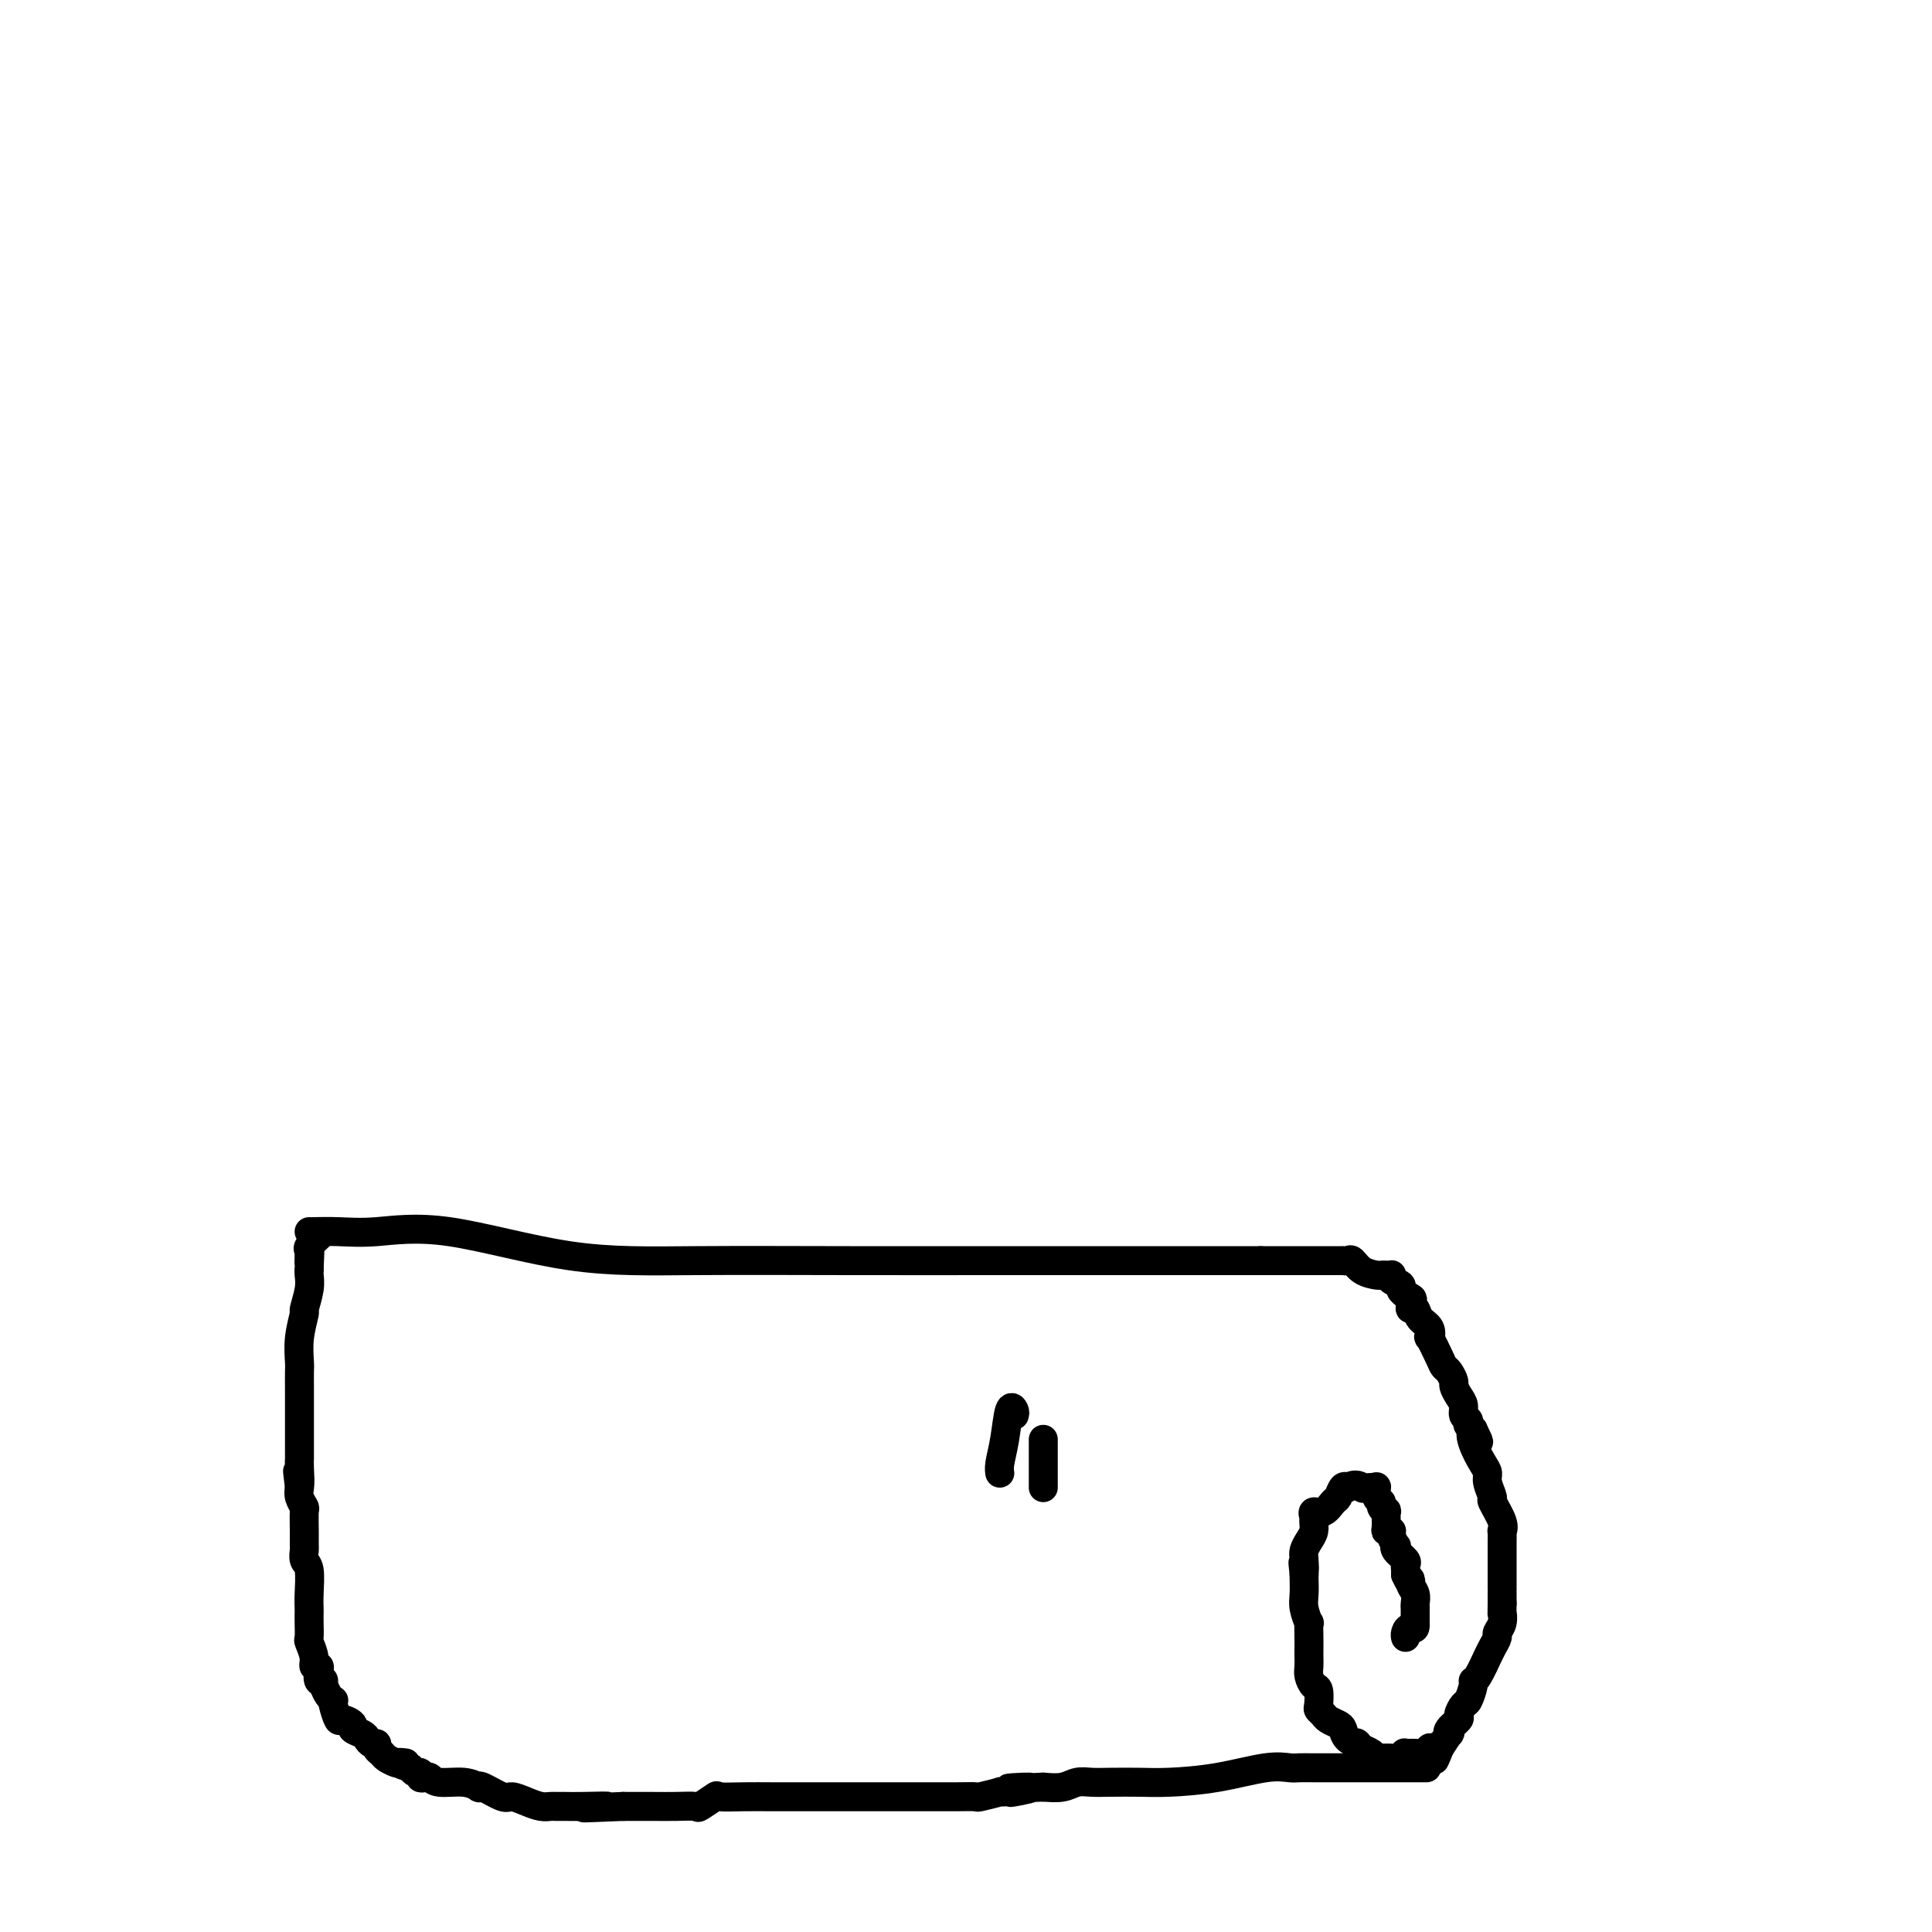 <svg viewBox='0 0 400 400' version='1.1' xmlns='http://www.w3.org/2000/svg' xmlns:xlink='http://www.w3.org/1999/xlink'><g fill='none' stroke='#000000' stroke-width='6' stroke-linecap='round' stroke-linejoin='round'><path d='M64,255c0.020,0.010 0.041,0.021 1,0c0.959,-0.021 2.857,-0.072 5,0c2.143,0.072 4.530,0.268 8,0c3.470,-0.268 8.024,-1.000 15,0c6.976,1.000 16.373,3.732 25,5c8.627,1.268 16.483,1.072 26,1c9.517,-0.072 20.693,-0.019 32,0c11.307,0.019 22.744,0.005 31,0c8.256,-0.005 13.331,-0.001 18,0c4.669,0.001 8.934,0.000 11,0c2.066,-0.000 1.935,-0.000 3,0c1.065,0.000 3.325,0.000 5,0c1.675,-0.000 2.763,-0.000 4,0c1.237,0.000 2.621,0.000 4,0c1.379,-0.000 2.751,-0.000 4,0c1.249,0.000 2.375,0.000 3,0c0.625,-0.000 0.750,-0.000 1,0c0.250,0.000 0.625,0.000 1,0'/><path d='M261,261c17.939,-0.000 4.288,-0.000 1,0c-3.288,0.000 3.788,0.000 7,0c3.212,-0.000 2.558,-0.000 3,0c0.442,0.000 1.978,0.001 3,0c1.022,-0.001 1.530,-0.002 2,0c0.470,0.002 0.901,0.007 1,0c0.099,-0.007 -0.135,-0.026 0,0c0.135,0.026 0.638,0.098 1,0c0.362,-0.098 0.583,-0.366 1,0c0.417,0.366 1.029,1.366 2,2c0.971,0.634 2.299,0.901 3,1c0.701,0.099 0.774,0.029 1,0c0.226,-0.029 0.604,-0.019 1,0c0.396,0.019 0.809,0.046 1,0c0.191,-0.046 0.160,-0.166 0,0c-0.160,0.166 -0.449,0.619 0,1c0.449,0.381 1.636,0.690 2,1c0.364,0.310 -0.094,0.622 0,1c0.094,0.378 0.741,0.822 1,1c0.259,0.178 0.129,0.089 0,0'/><path d='M291,268c2.234,1.267 1.318,0.934 1,1c-0.318,0.066 -0.039,0.531 0,1c0.039,0.469 -0.161,0.943 0,1c0.161,0.057 0.682,-0.304 1,0c0.318,0.304 0.432,1.271 1,2c0.568,0.729 1.591,1.218 2,2c0.409,0.782 0.203,1.858 0,2c-0.203,0.142 -0.404,-0.648 0,0c0.404,0.648 1.414,2.736 2,4c0.586,1.264 0.748,1.704 1,2c0.252,0.296 0.593,0.449 1,1c0.407,0.551 0.878,1.499 1,2c0.122,0.501 -0.107,0.554 0,1c0.107,0.446 0.551,1.286 1,2c0.449,0.714 0.904,1.301 1,2c0.096,0.699 -0.168,1.511 0,2c0.168,0.489 0.767,0.657 1,1c0.233,0.343 0.101,0.862 0,1c-0.101,0.138 -0.172,-0.103 0,0c0.172,0.103 0.586,0.552 1,1'/><path d='M305,296c2.194,4.494 0.678,1.731 0,1c-0.678,-0.731 -0.517,0.572 0,2c0.517,1.428 1.390,2.982 2,4c0.610,1.018 0.956,1.501 1,2c0.044,0.499 -0.212,1.013 0,2c0.212,0.987 0.894,2.445 1,3c0.106,0.555 -0.364,0.207 0,1c0.364,0.793 1.562,2.727 2,4c0.438,1.273 0.117,1.886 0,2c-0.117,0.114 -0.031,-0.270 0,0c0.031,0.270 0.008,1.195 0,2c-0.008,0.805 -0.002,1.491 0,2c0.002,0.509 0.001,0.840 0,1c-0.001,0.160 -0.000,0.148 0,1c0.000,0.852 0.000,2.567 0,3c-0.000,0.433 -0.000,-0.417 0,0c0.000,0.417 0.000,2.101 0,3c-0.000,0.899 -0.000,1.014 0,1c0.000,-0.014 0.000,-0.158 0,0c-0.000,0.158 -0.000,0.616 0,1c0.000,0.384 0.000,0.692 0,1'/><path d='M311,332c-0.017,2.991 -0.060,1.970 0,2c0.060,0.030 0.222,1.113 0,2c-0.222,0.887 -0.828,1.579 -1,2c-0.172,0.421 0.091,0.572 0,1c-0.091,0.428 -0.536,1.134 -1,2c-0.464,0.866 -0.947,1.893 -1,2c-0.053,0.107 0.322,-0.707 0,0c-0.322,0.707 -1.343,2.934 -2,4c-0.657,1.066 -0.951,0.972 -1,1c-0.049,0.028 0.147,0.177 0,1c-0.147,0.823 -0.635,2.318 -1,3c-0.365,0.682 -0.606,0.551 -1,1c-0.394,0.449 -0.941,1.477 -1,2c-0.059,0.523 0.371,0.541 0,1c-0.371,0.459 -1.543,1.360 -2,2c-0.457,0.640 -0.200,1.018 0,1c0.200,-0.018 0.343,-0.434 0,0c-0.343,0.434 -1.171,1.717 -2,3'/><path d='M298,362c-1.967,4.642 -0.386,1.248 0,0c0.386,-1.248 -0.424,-0.348 -1,0c-0.576,0.348 -0.918,0.146 -1,0c-0.082,-0.146 0.097,-0.236 0,0c-0.097,0.236 -0.468,0.799 -1,1c-0.532,0.201 -1.225,0.040 -2,0c-0.775,-0.040 -1.633,0.042 -2,0c-0.367,-0.042 -0.245,-0.208 0,0c0.245,0.208 0.612,0.788 0,1c-0.612,0.212 -2.204,0.054 -3,0c-0.796,-0.054 -0.795,-0.004 -1,0c-0.205,0.004 -0.615,-0.038 -1,0c-0.385,0.038 -0.743,0.154 -1,0c-0.257,-0.154 -0.411,-0.580 -1,-1c-0.589,-0.420 -1.611,-0.834 -2,-1c-0.389,-0.166 -0.143,-0.083 0,0c0.143,0.083 0.184,0.167 0,0c-0.184,-0.167 -0.592,-0.583 -1,-1'/><path d='M281,361c-0.511,-0.433 0.210,-0.014 0,0c-0.210,0.014 -1.351,-0.377 -2,-1c-0.649,-0.623 -0.804,-1.477 -1,-2c-0.196,-0.523 -0.431,-0.715 -1,-1c-0.569,-0.285 -1.472,-0.661 -2,-1c-0.528,-0.339 -0.680,-0.639 -1,-1c-0.320,-0.361 -0.807,-0.782 -1,-1c-0.193,-0.218 -0.090,-0.232 0,-1c0.090,-0.768 0.168,-2.290 0,-3c-0.168,-0.710 -0.581,-0.609 -1,-1c-0.419,-0.391 -0.844,-1.276 -1,-2c-0.156,-0.724 -0.042,-1.288 0,-2c0.042,-0.712 0.012,-1.572 0,-2c-0.012,-0.428 -0.007,-0.425 0,-1c0.007,-0.575 0.016,-1.728 0,-3c-0.016,-1.272 -0.057,-2.663 0,-3c0.057,-0.337 0.211,0.379 0,0c-0.211,-0.379 -0.789,-1.854 -1,-3c-0.211,-1.146 -0.057,-1.962 0,-3c0.057,-1.038 0.016,-2.296 0,-3c-0.016,-0.704 -0.008,-0.852 0,-1'/><path d='M270,326c-0.467,-4.462 -0.135,-1.618 0,-1c0.135,0.618 0.075,-0.990 0,-2c-0.075,-1.010 -0.163,-1.422 0,-2c0.163,-0.578 0.578,-1.322 1,-2c0.422,-0.678 0.851,-1.290 1,-2c0.149,-0.710 0.019,-1.518 0,-2c-0.019,-0.482 0.075,-0.639 0,-1c-0.075,-0.361 -0.318,-0.927 0,-1c0.318,-0.073 1.199,0.348 2,0c0.801,-0.348 1.524,-1.464 2,-2c0.476,-0.536 0.705,-0.490 1,-1c0.295,-0.510 0.656,-1.574 1,-2c0.344,-0.426 0.672,-0.213 1,0'/><path d='M279,308c1.759,-1.083 2.656,-0.290 3,0c0.344,0.290 0.133,0.078 0,0c-0.133,-0.078 -0.190,-0.021 0,0c0.190,0.021 0.626,0.006 1,0c0.374,-0.006 0.687,-0.003 1,0'/><path d='M284,308c1.017,-0.108 1.061,-0.378 1,0c-0.061,0.378 -0.227,1.405 0,2c0.227,0.595 0.846,0.758 1,1c0.154,0.242 -0.156,0.562 0,1c0.156,0.438 0.777,0.993 1,1c0.223,0.007 0.046,-0.535 0,0c-0.046,0.535 0.039,2.145 0,3c-0.039,0.855 -0.203,0.955 0,1c0.203,0.045 0.773,0.036 1,0c0.227,-0.036 0.111,-0.099 0,0c-0.111,0.099 -0.218,0.359 0,1c0.218,0.641 0.762,1.663 1,2c0.238,0.337 0.169,-0.012 0,0c-0.169,0.012 -0.438,0.385 0,1c0.438,0.615 1.581,1.471 2,2c0.419,0.529 0.112,0.729 0,1c-0.112,0.271 -0.030,0.611 0,1c0.030,0.389 0.009,0.825 0,1c-0.009,0.175 -0.004,0.087 0,0'/><path d='M291,326c1.326,2.976 1.140,1.414 1,1c-0.140,-0.414 -0.234,0.318 0,1c0.234,0.682 0.795,1.315 1,2c0.205,0.685 0.055,1.423 0,2c-0.055,0.577 -0.015,0.994 0,1c0.015,0.006 0.004,-0.401 0,0c-0.004,0.401 -0.001,1.608 0,2c0.001,0.392 0.000,-0.031 0,0c-0.000,0.031 -0.000,0.515 0,1'/><path d='M293,336c0.144,1.729 -0.498,1.051 -1,1c-0.502,-0.051 -0.866,0.525 -1,1c-0.134,0.475 -0.038,0.850 0,1c0.038,0.150 0.019,0.075 0,0'/><path d='M295,366c0.343,-0.000 0.687,-0.000 0,0c-0.687,0.000 -2.403,0.000 -4,0c-1.597,-0.000 -3.075,-0.000 -5,0c-1.925,0.000 -4.296,0.001 -6,0c-1.704,-0.001 -2.741,-0.002 -4,0c-1.259,0.002 -2.741,0.007 -4,0c-1.259,-0.007 -2.296,-0.026 -3,0c-0.704,0.026 -1.074,0.098 -2,0c-0.926,-0.098 -2.407,-0.366 -5,0c-2.593,0.366 -6.297,1.366 -10,2c-3.703,0.634 -7.404,0.901 -10,1c-2.596,0.099 -4.087,0.030 -6,0c-1.913,-0.030 -4.247,-0.022 -6,0c-1.753,0.022 -2.923,0.057 -4,0c-1.077,-0.057 -2.059,-0.208 -3,0c-0.941,0.208 -1.840,0.774 -3,1c-1.160,0.226 -2.580,0.113 -4,0'/><path d='M216,370c-12.725,0.558 -5.038,-0.048 -3,0c2.038,0.048 -1.574,0.749 -3,1c-1.426,0.251 -0.667,0.053 -1,0c-0.333,-0.053 -1.756,0.038 -2,0c-0.244,-0.038 0.693,-0.206 0,0c-0.693,0.206 -3.017,0.787 -4,1c-0.983,0.213 -0.624,0.057 -1,0c-0.376,-0.057 -1.486,-0.015 -4,0c-2.514,0.015 -6.433,0.004 -8,0c-1.567,-0.004 -0.784,-0.001 -3,0c-2.216,0.001 -7.432,0.001 -11,0c-3.568,-0.001 -5.489,-0.002 -8,0c-2.511,0.002 -5.612,0.008 -8,0c-2.388,-0.008 -4.062,-0.030 -6,0c-1.938,0.030 -4.138,0.113 -5,0c-0.862,-0.113 -0.385,-0.423 -1,0c-0.615,0.423 -2.322,1.577 -3,2c-0.678,0.423 -0.326,0.113 -1,0c-0.674,-0.113 -2.374,-0.031 -4,0c-1.626,0.031 -3.179,0.009 -5,0c-1.821,-0.009 -3.911,-0.004 -6,0'/><path d='M129,374c-14.179,0.619 -6.127,0.166 -4,0c2.127,-0.166 -1.670,-0.044 -4,0c-2.330,0.044 -3.193,0.009 -4,0c-0.807,-0.009 -1.557,0.007 -2,0c-0.443,-0.007 -0.578,-0.038 -1,0c-0.422,0.038 -1.132,0.146 -2,0c-0.868,-0.146 -1.893,-0.547 -3,-1c-1.107,-0.453 -2.295,-0.957 -3,-1c-0.705,-0.043 -0.928,0.377 -2,0c-1.072,-0.377 -2.994,-1.550 -4,-2c-1.006,-0.450 -1.096,-0.177 -1,0c0.096,0.177 0.377,0.257 0,0c-0.377,-0.257 -1.411,-0.852 -3,-1c-1.589,-0.148 -3.731,0.153 -5,0c-1.269,-0.153 -1.663,-0.758 -2,-1c-0.337,-0.242 -0.615,-0.120 -1,0c-0.385,0.120 -0.876,0.238 -1,0c-0.124,-0.238 0.121,-0.833 0,-1c-0.121,-0.167 -0.606,0.095 -1,0c-0.394,-0.095 -0.697,-0.548 -1,-1'/><path d='M85,366c-4.661,-1.461 -1.812,-1.112 -1,-1c0.812,0.112 -0.413,-0.011 -1,0c-0.587,0.011 -0.535,0.157 -1,0c-0.465,-0.157 -1.448,-0.616 -2,-1c-0.552,-0.384 -0.673,-0.694 -1,-1c-0.327,-0.306 -0.860,-0.607 -1,-1c-0.140,-0.393 0.112,-0.879 0,-1c-0.112,-0.121 -0.588,0.123 -1,0c-0.412,-0.123 -0.758,-0.612 -1,-1c-0.242,-0.388 -0.379,-0.676 -1,-1c-0.621,-0.324 -1.725,-0.686 -2,-1c-0.275,-0.314 0.280,-0.582 0,-1c-0.280,-0.418 -1.395,-0.987 -2,-1c-0.605,-0.013 -0.701,0.530 -1,0c-0.299,-0.530 -0.801,-2.134 -1,-3c-0.199,-0.866 -0.095,-0.995 0,-1c0.095,-0.005 0.179,0.114 0,0c-0.179,-0.114 -0.623,-0.461 -1,-1c-0.377,-0.539 -0.689,-1.269 -1,-2'/><path d='M67,349c-0.405,-1.337 0.084,-1.180 0,-1c-0.084,0.180 -0.739,0.383 -1,0c-0.261,-0.383 -0.126,-1.354 0,-2c0.126,-0.646 0.244,-0.969 0,-1c-0.244,-0.031 -0.850,0.231 -1,0c-0.150,-0.231 0.156,-0.955 0,-2c-0.156,-1.045 -0.774,-2.412 -1,-3c-0.226,-0.588 -0.061,-0.399 0,-1c0.061,-0.601 0.017,-1.993 0,-3c-0.017,-1.007 -0.008,-1.631 0,-2c0.008,-0.369 0.016,-0.484 0,-1c-0.016,-0.516 -0.057,-1.432 0,-3c0.057,-1.568 0.211,-3.786 0,-5c-0.211,-1.214 -0.789,-1.422 -1,-2c-0.211,-0.578 -0.056,-1.526 0,-2c0.056,-0.474 0.011,-0.473 0,-1c-0.011,-0.527 0.011,-1.583 0,-3c-0.011,-1.417 -0.054,-3.194 0,-4c0.054,-0.806 0.207,-0.640 0,-1c-0.207,-0.360 -0.773,-1.246 -1,-2c-0.227,-0.754 -0.113,-1.377 0,-2'/><path d='M62,308c-0.774,-6.414 -0.207,-1.948 0,-1c0.207,0.948 0.056,-1.622 0,-3c-0.056,-1.378 -0.015,-1.563 0,-2c0.015,-0.437 0.004,-1.124 0,-2c-0.004,-0.876 -0.001,-1.940 0,-3c0.001,-1.060 0.000,-2.117 0,-3c-0.000,-0.883 -0.000,-1.592 0,-2c0.000,-0.408 0.000,-0.516 0,-1c-0.000,-0.484 -0.001,-1.345 0,-2c0.001,-0.655 0.004,-1.105 0,-2c-0.004,-0.895 -0.016,-2.237 0,-3c0.016,-0.763 0.061,-0.949 0,-2c-0.061,-1.051 -0.226,-2.968 0,-5c0.226,-2.032 0.845,-4.180 1,-5c0.155,-0.820 -0.154,-0.313 0,-1c0.154,-0.687 0.772,-2.570 1,-4c0.228,-1.430 0.065,-2.409 0,-3c-0.065,-0.591 -0.033,-0.796 0,-1'/><path d='M64,263c0.309,-7.350 0.081,-3.225 0,-2c-0.081,1.225 -0.014,-0.450 0,-1c0.014,-0.550 -0.024,0.024 0,0c0.024,-0.024 0.109,-0.646 0,-1c-0.109,-0.354 -0.414,-0.442 0,-1c0.414,-0.558 1.547,-1.588 2,-2c0.453,-0.412 0.227,-0.206 0,0'/><path d='M210,293c0.091,-0.277 0.182,-0.554 0,-1c-0.182,-0.446 -0.637,-1.062 -1,0c-0.363,1.062 -0.633,3.800 -1,6c-0.367,2.200 -0.829,3.862 -1,5c-0.171,1.138 -0.049,1.754 0,2c0.049,0.246 0.024,0.123 0,0'/><path d='M216,298c0.000,0.265 0.000,0.530 0,1c0.000,0.470 0.000,1.145 0,2c-0.000,0.855 0.000,1.889 0,3c0.000,1.111 0.000,2.299 0,3c0.000,0.701 0.000,0.915 0,1c0.000,0.085 0.000,0.043 0,0'/></g>
</svg>